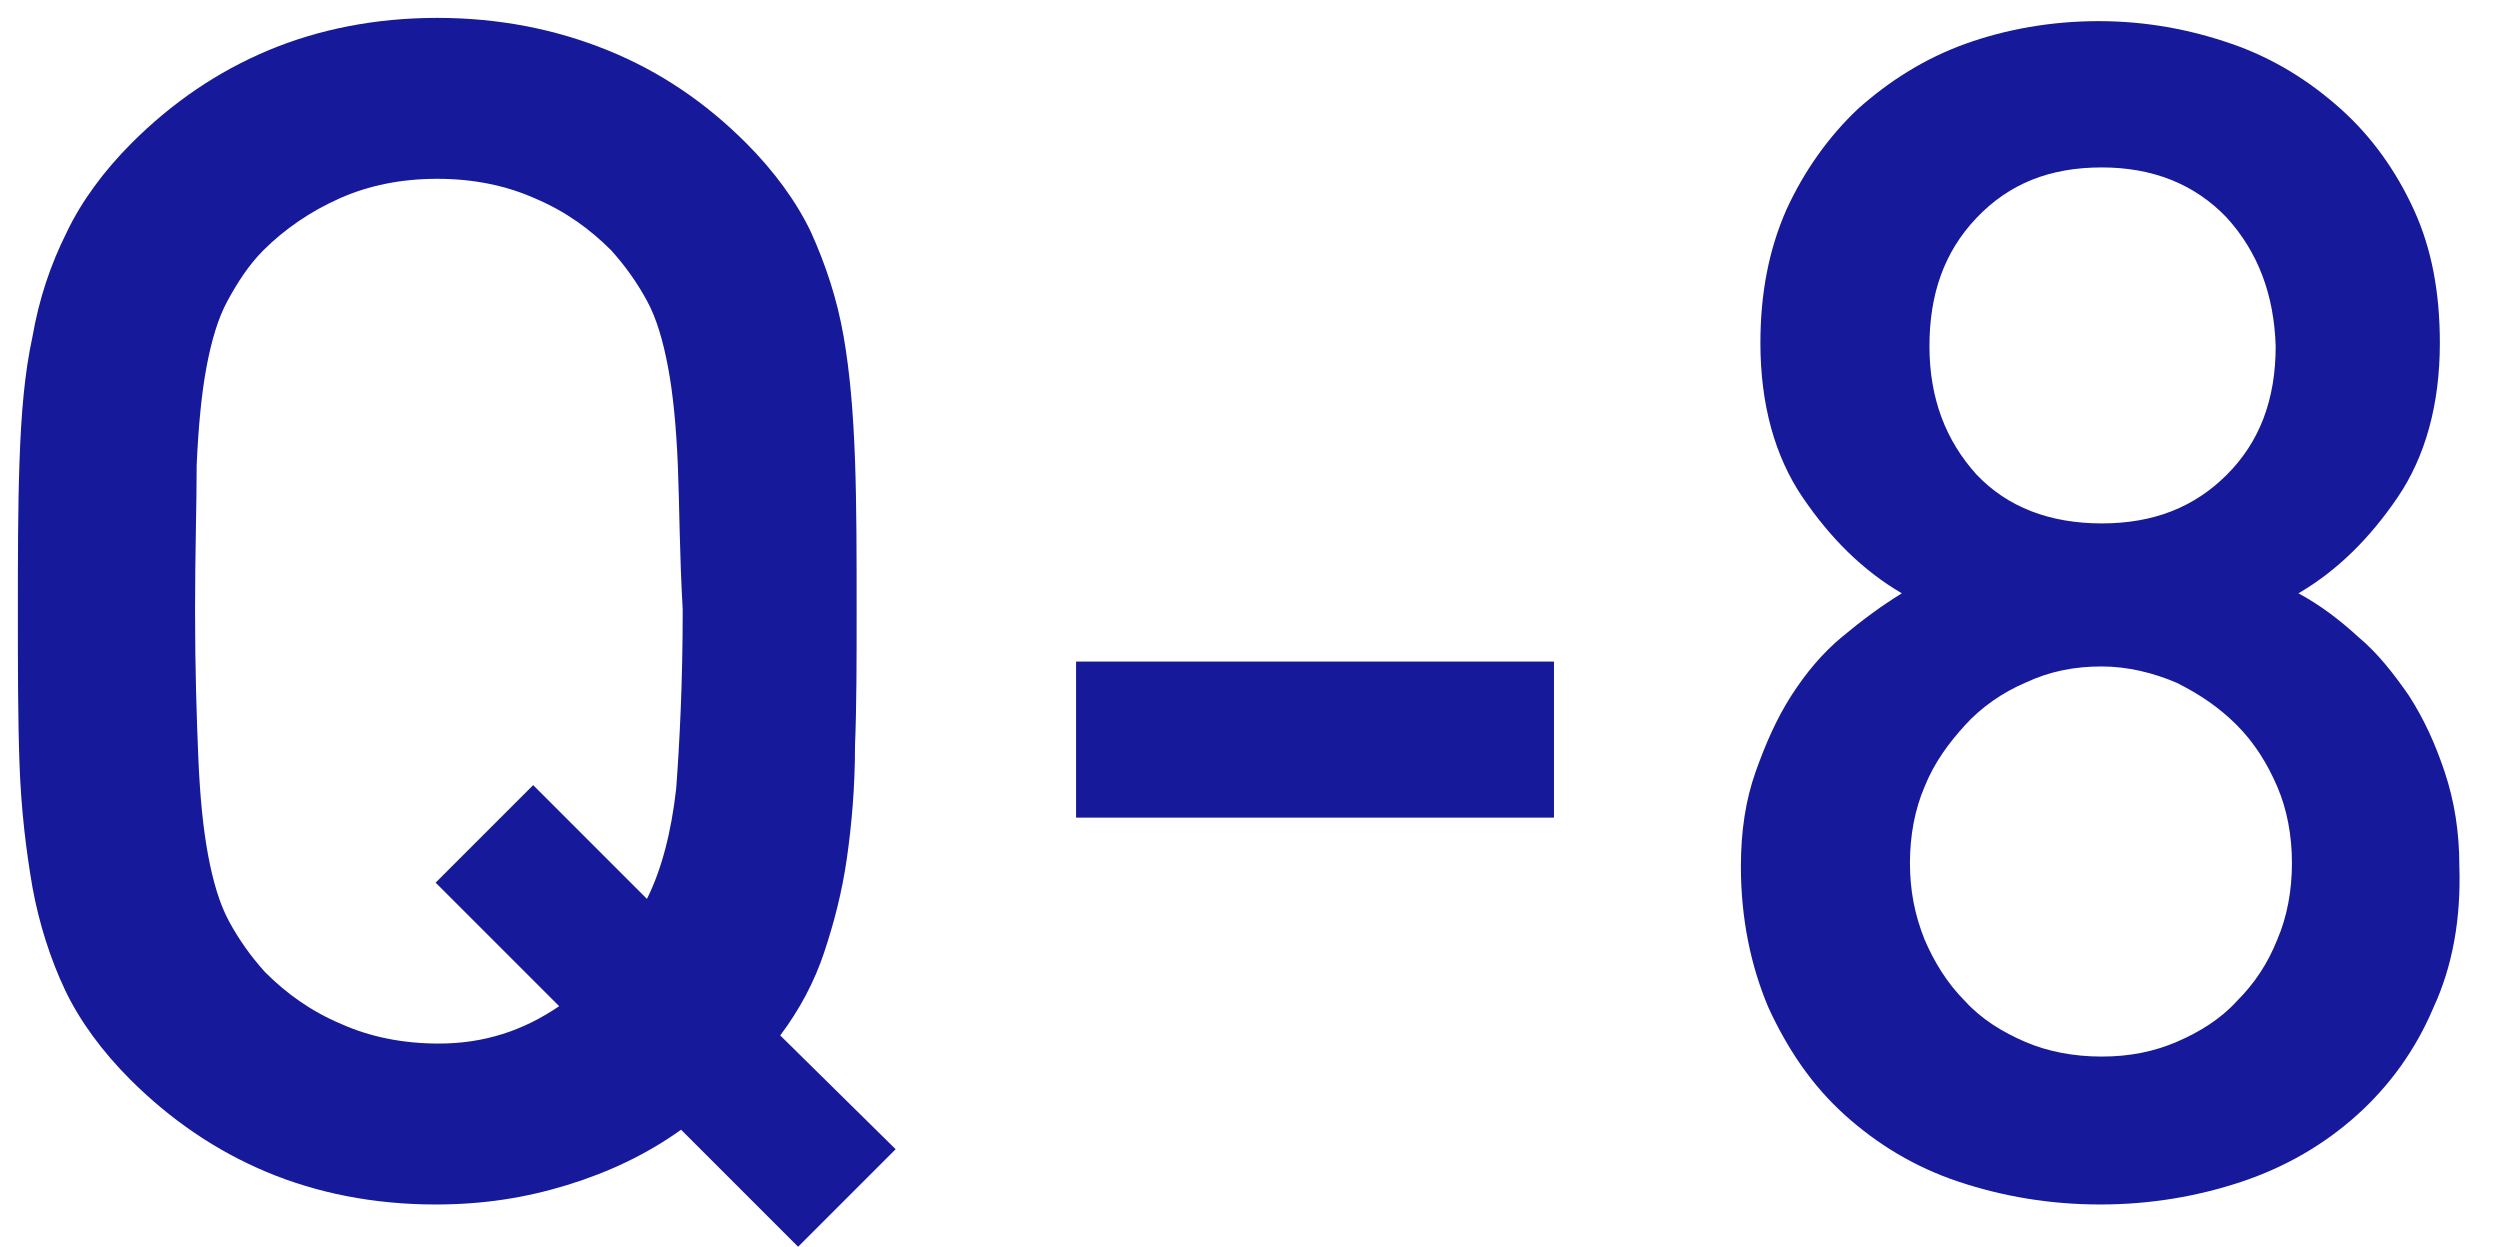 <?xml version="1.0" encoding="utf-8"?>
<!-- Generator: Adobe Illustrator 24.3.0, SVG Export Plug-In . SVG Version: 6.00 Build 0)  -->
<svg version="1.1" id="_レイヤー_1" xmlns="http://www.w3.org/2000/svg" xmlns:xlink="http://www.w3.org/1999/xlink" x="0px"
	 y="0px" viewBox="0 0 153.8 76.7" style="enable-background:new 0 0 153.8 76.7;" xml:space="preserve">
<style type="text/css">
	.st0{fill:#15199A;}
</style>
<g>
	<path class="st0" d="M49.1,76.7l-7.2-7.2c-2.1,1.5-4.4,2.6-7,3.4c-2.6,0.8-5.2,1.2-8.1,1.2c-3.8,0-7.3-0.7-10.4-2
		c-3.1-1.3-5.9-3.2-8.4-5.7c-1.7-1.7-3.1-3.6-4-5.5C3.1,59,2.4,56.8,2,54.6c-0.4-2.3-0.7-4.8-0.8-7.6c-0.1-2.8-0.1-5.9-0.1-9.3
		c0-3.4,0-6.5,0.1-9.3C1.3,25.5,1.5,23,2,20.7c0.4-2.3,1.1-4.4,2.1-6.4c0.9-1.9,2.3-3.8,4-5.5c2.5-2.5,5.3-4.4,8.4-5.7
		c3.1-1.3,6.6-2,10.4-2s7.3,0.7,10.5,2c3.2,1.3,6,3.2,8.5,5.7c1.7,1.7,3.1,3.6,4,5.5c0.9,2,1.6,4.1,2,6.4c0.4,2.3,0.6,4.8,0.7,7.6
		c0.1,2.8,0.1,5.9,0.1,9.3c0,3,0,5.8-0.1,8.3c0,2.5-0.2,4.8-0.5,6.9c-0.3,2.1-0.8,4-1.4,5.8s-1.5,3.5-2.7,5.1l7.1,7L49.1,76.7z
		 M41.7,28.6c-0.1-2.4-0.3-4.4-0.6-6c-0.3-1.6-0.7-3-1.3-4.1c-0.6-1.1-1.3-2.1-2.2-3.1c-1.3-1.3-2.8-2.4-4.7-3.2
		c-1.8-0.8-3.8-1.2-6-1.2c-2.2,0-4.2,0.4-6,1.2c-1.8,0.8-3.4,1.9-4.7,3.2c-0.9,0.9-1.6,2-2.2,3.1c-0.6,1.1-1,2.5-1.3,4.1
		c-0.3,1.6-0.5,3.7-0.6,6C12.1,31,12,34,12,37.6c0,3.6,0.1,6.6,0.2,9c0.1,2.4,0.3,4.4,0.6,6c0.3,1.6,0.7,3,1.3,4.1
		c0.6,1.1,1.3,2.1,2.2,3.1c1.3,1.3,2.8,2.4,4.7,3.2c1.8,0.8,3.8,1.2,6,1.2c2.8,0,5.2-0.8,7.4-2.3l-7.6-7.6l6-6l7,7
		c0.9-1.8,1.5-4.1,1.8-6.8c0.2-2.7,0.4-6.4,0.4-11C41.8,34,41.8,31,41.7,28.6z"/>
	<path class="st0" d="M66.2,50.3v-9.6h29.4v9.6H66.2z"/>
	<path class="st0" d="M149.7,62c-1.1,2.6-2.7,4.8-4.7,6.6c-2,1.8-4.4,3.2-7.1,4.1c-2.7,0.9-5.6,1.4-8.7,1.4c-3.1,0-6-0.5-8.7-1.4
		c-2.7-0.9-5-2.3-7-4.1c-2-1.8-3.5-4-4.7-6.6c-1.1-2.6-1.7-5.5-1.7-8.7c0-2.2,0.3-4.1,0.9-5.8c0.6-1.7,1.3-3.3,2.2-4.7
		c0.9-1.4,1.9-2.6,3.1-3.6c1.2-1,2.4-1.9,3.7-2.7c-2.4-1.4-4.4-3.4-6.1-5.9s-2.6-5.7-2.6-9.5c0-3,0.5-5.7,1.6-8.2
		c1.1-2.4,2.6-4.5,4.4-6.2c1.9-1.7,4.1-3.1,6.6-4c2.5-0.9,5.3-1.4,8.2-1.4c2.9,0,5.6,0.5,8.2,1.4c2.6,0.9,4.8,2.3,6.7,4
		c1.9,1.7,3.4,3.8,4.5,6.2c1.1,2.4,1.6,5.1,1.6,8.2c0,3.8-0.9,7-2.6,9.5s-3.7,4.5-6.1,5.9c1.3,0.7,2.5,1.6,3.7,2.7
		c1.2,1,2.2,2.3,3.1,3.6c0.9,1.4,1.6,2.9,2.2,4.7c0.6,1.8,0.9,3.7,0.9,5.8C151.4,56.5,150.9,59.4,149.7,62z M140.1,48.4
		c-0.6-1.4-1.4-2.7-2.5-3.8c-1.1-1.1-2.3-1.9-3.7-2.6c-1.4-0.6-3-1-4.6-1c-1.7,0-3.2,0.3-4.7,1c-1.4,0.6-2.7,1.5-3.7,2.6
		c-1,1.1-1.9,2.3-2.5,3.8c-0.6,1.4-0.9,3-0.9,4.7c0,1.7,0.3,3.2,0.9,4.7c0.6,1.4,1.4,2.7,2.5,3.8c1,1.1,2.3,1.9,3.7,2.5
		c1.4,0.6,3,0.9,4.7,0.9c1.7,0,3.2-0.3,4.6-0.9c1.4-0.6,2.7-1.4,3.7-2.5c1.1-1.1,1.9-2.3,2.5-3.8c0.6-1.4,0.9-3,0.9-4.7
		C141,51.4,140.7,49.8,140.1,48.4z M137,13.4c-2-2.1-4.6-3.1-7.7-3.1c-3.2,0-5.7,1-7.7,3.1c-2,2.1-2.9,4.7-2.9,7.9
		c0,3.2,1,5.8,2.9,7.9c1.9,2,4.5,3,7.7,3c3.2,0,5.7-1,7.7-3s3-4.6,3-7.9C139.9,18.1,138.9,15.5,137,13.4z"/>
</g>
</svg>
